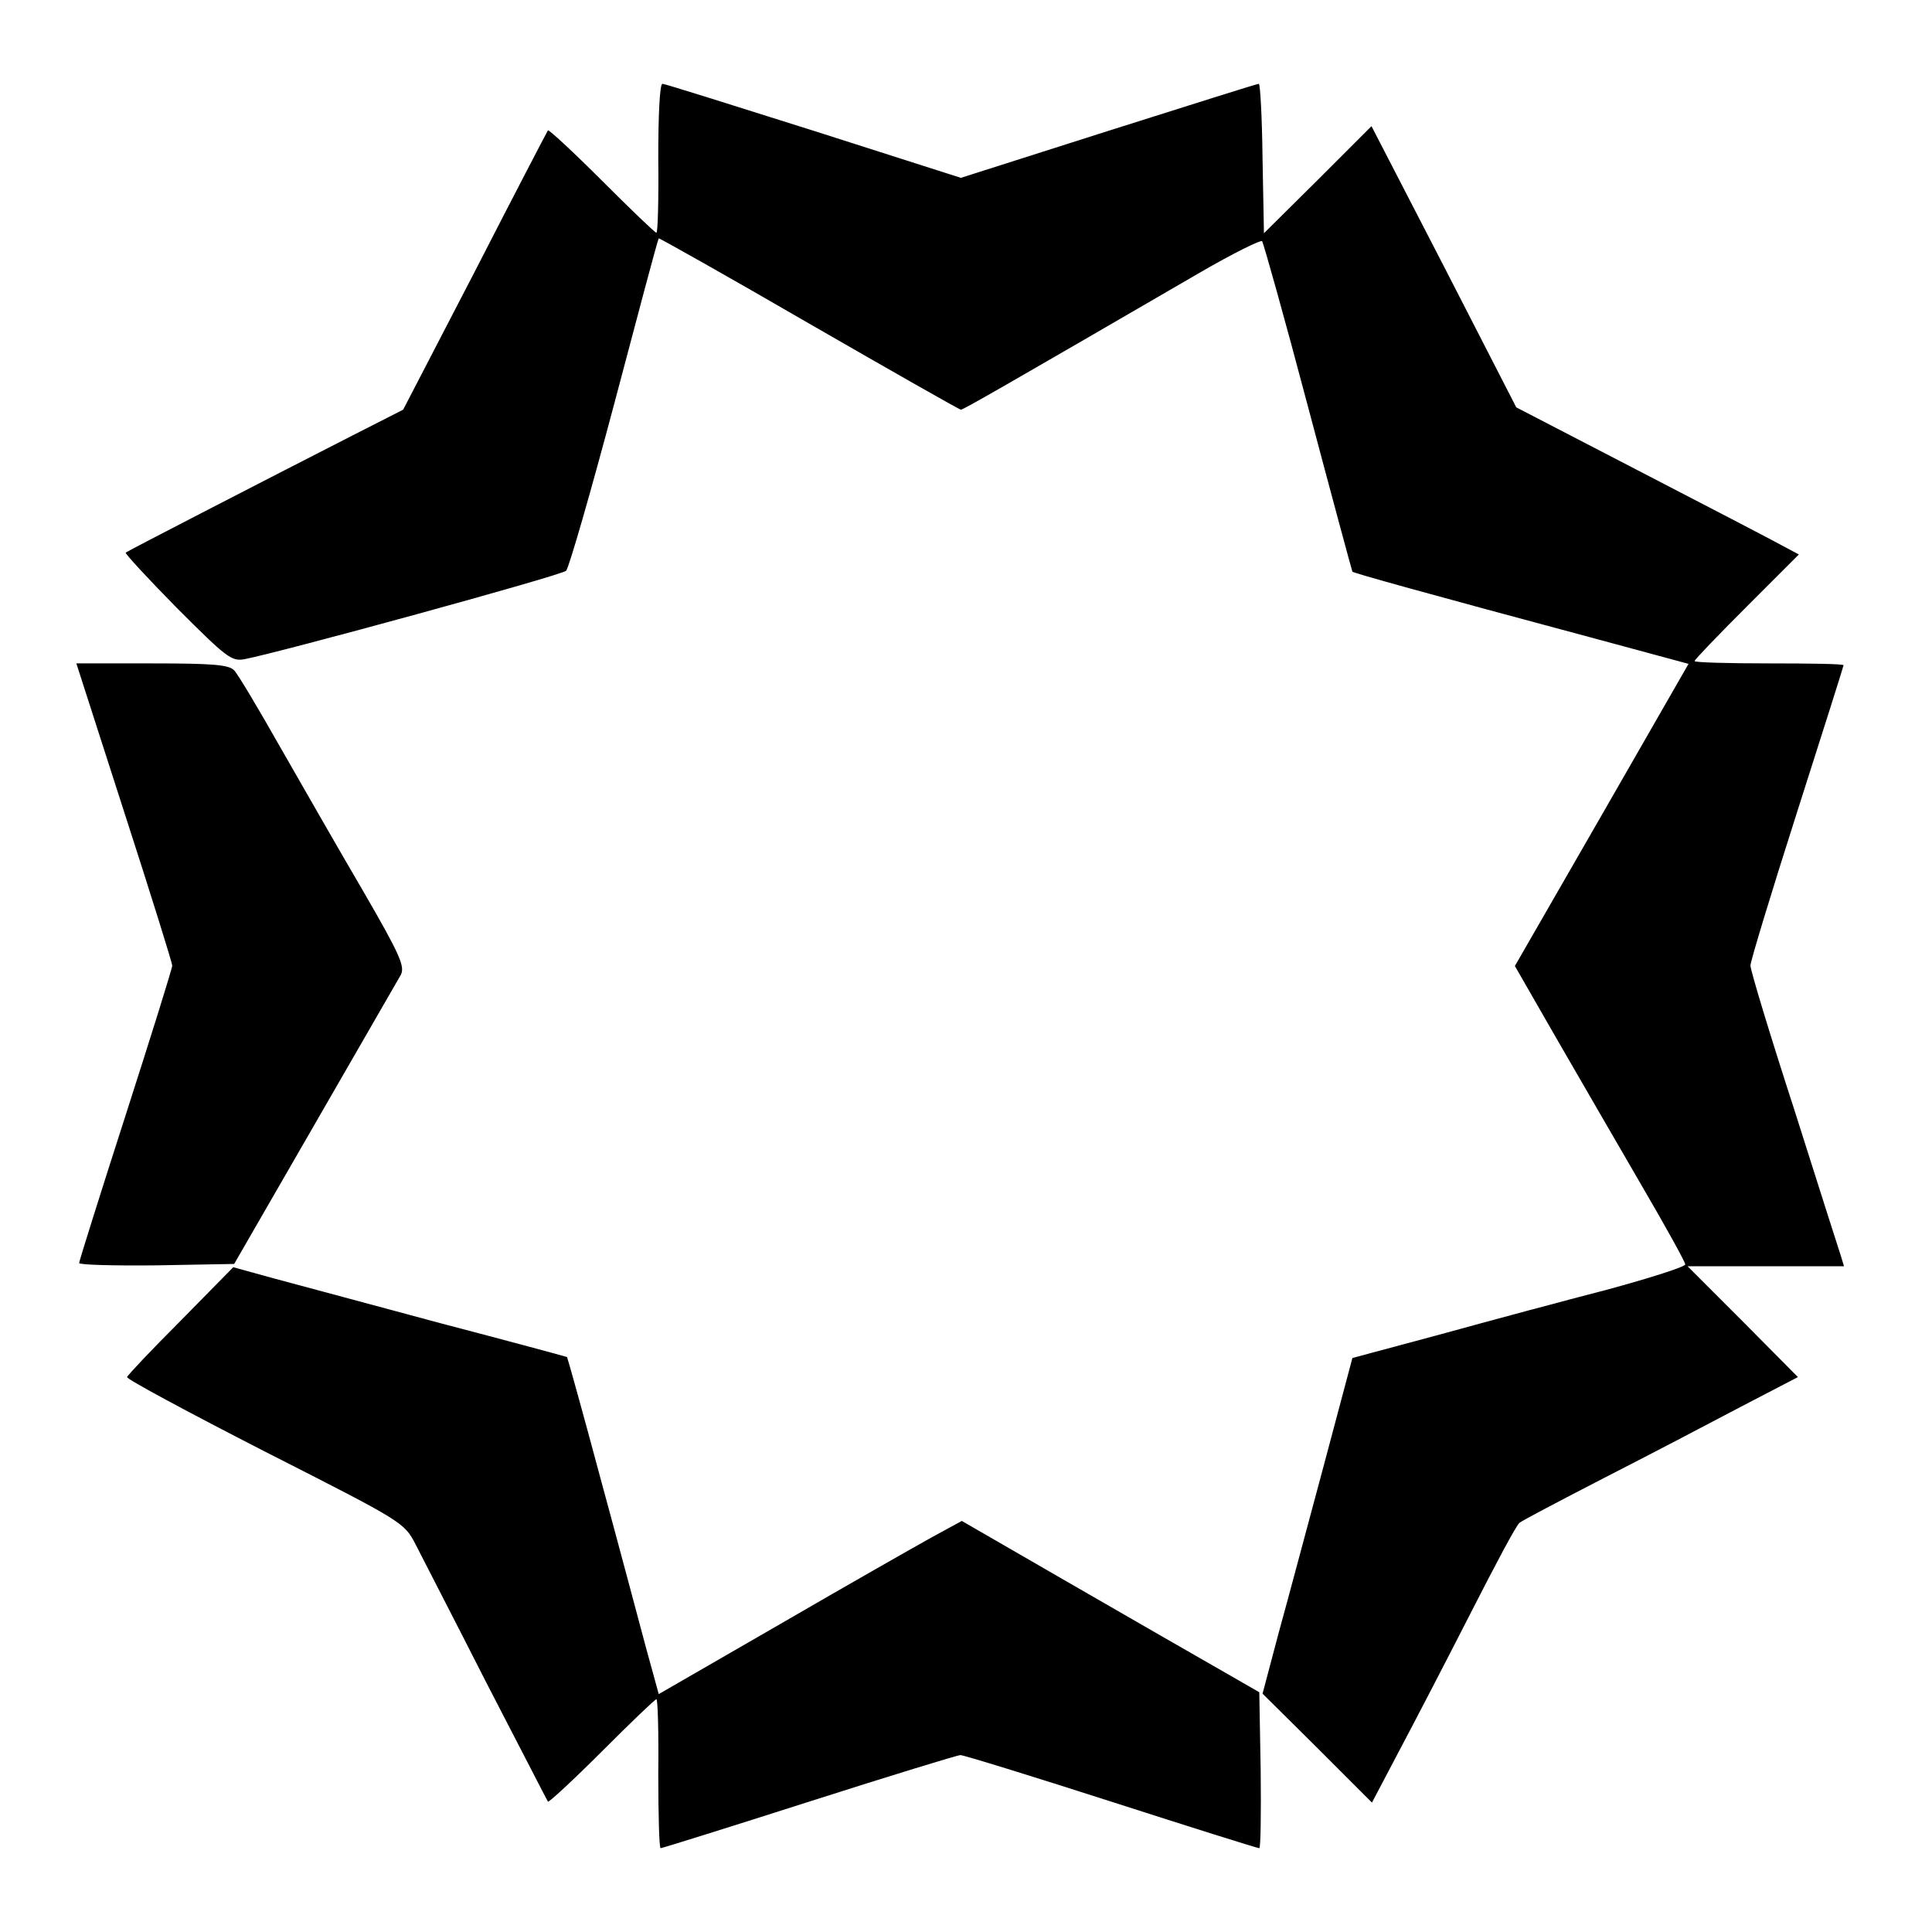 <?xml version="1.0" standalone="no"?>
<!DOCTYPE svg PUBLIC "-//W3C//DTD SVG 20010904//EN"
 "http://www.w3.org/TR/2001/REC-SVG-20010904/DTD/svg10.dtd">
<svg version="1.0" xmlns="http://www.w3.org/2000/svg"
 width="415pt" height="415pt" viewBox="0 0 415 415"
 preserveAspectRatio="xMidYMid meet">
<g transform="translate(0,415) scale(0.1,-0.1)"
fill="#000000" stroke="none">
<path d="M1414 3810 c1 -88 -1 -160 -4 -160 -3 0 -55 50 -117 112 -62 62 -114
110 -116 108 -2 -3 -73 -139 -157 -303 l-154 -297 -110 -56 c-184 -94 -481
-247 -486 -251 -2 -2 48 -56 110 -119 106 -106 117 -115 145 -110 78 15 681
180 691 190 6 6 53 169 104 361 51 193 93 351 95 353 1 1 147 -81 323 -183
177 -102 323 -185 326 -185 5 0 82 44 516 296 69 40 128 69 131 66 3 -4 48
-164 99 -357 51 -192 94 -351 95 -353 3 -3 149 -44 526 -145 l196 -53 -186
-324 -187 -325 89 -155 c49 -85 132 -228 183 -316 52 -89 94 -165 94 -170 0
-5 -75 -29 -167 -54 -93 -24 -253 -67 -358 -96 l-190 -51 -61 -229 c-34 -126
-77 -288 -97 -360 l-35 -132 118 -117 117 -117 60 114 c33 62 102 195 153 295
51 100 97 187 104 192 6 5 88 48 181 96 94 48 226 117 294 153 l123 64 -118
119 -119 119 168 0 168 0 -7 23 c-4 12 -49 153 -100 314 -52 160 -94 299 -94
309 0 9 45 157 100 329 55 172 100 314 100 316 0 3 -72 4 -160 4 -88 0 -160 2
-160 5 0 3 50 55 112 117 l112 112 -30 16 c-16 9 -152 80 -303 158 l-274 142
-155 302 -156 302 -115 -115 -116 -115 -3 160 c-1 89 -5 161 -8 161 -4 0 -149
-46 -323 -101 l-317 -101 -316 101 c-174 55 -320 101 -325 101 -6 0 -9 -69 -9
-160z"/>
<path d="M267 2405 c57 -176 103 -324 103 -329 0 -6 -45 -150 -100 -321 -55
-171 -100 -314 -100 -318 0 -4 75 -6 167 -5 l166 3 173 300 c95 165 178 309
185 321 9 18 -1 42 -81 180 -51 87 -131 227 -178 309 -47 83 -91 157 -99 165
-11 12 -45 15 -176 15 l-163 0 103 -320z"/>
<path d="M388 1313 c-62 -62 -114 -117 -115 -121 -2 -4 132 -76 296 -160 299
-152 299 -152 324 -200 13 -26 82 -159 152 -297 71 -137 130 -252 132 -255 2
-2 54 46 116 108 62 62 114 112 117 112 3 0 5 -72 4 -160 0 -88 2 -160 5 -160
3 0 147 45 319 100 172 55 319 100 325 100 7 0 153 -45 324 -100 171 -55 314
-100 318 -100 3 0 4 75 3 167 l-3 168 -80 46 c-44 25 -188 108 -320 184 l-239
138 -66 -36 c-36 -20 -182 -103 -325 -186 l-260 -150 -28 102 c-15 56 -58 218
-97 361 -38 142 -71 260 -72 261 -2 1 -124 34 -273 73 -148 40 -309 83 -357
96 l-87 24 -113 -115z"/>
</g>
</svg>
